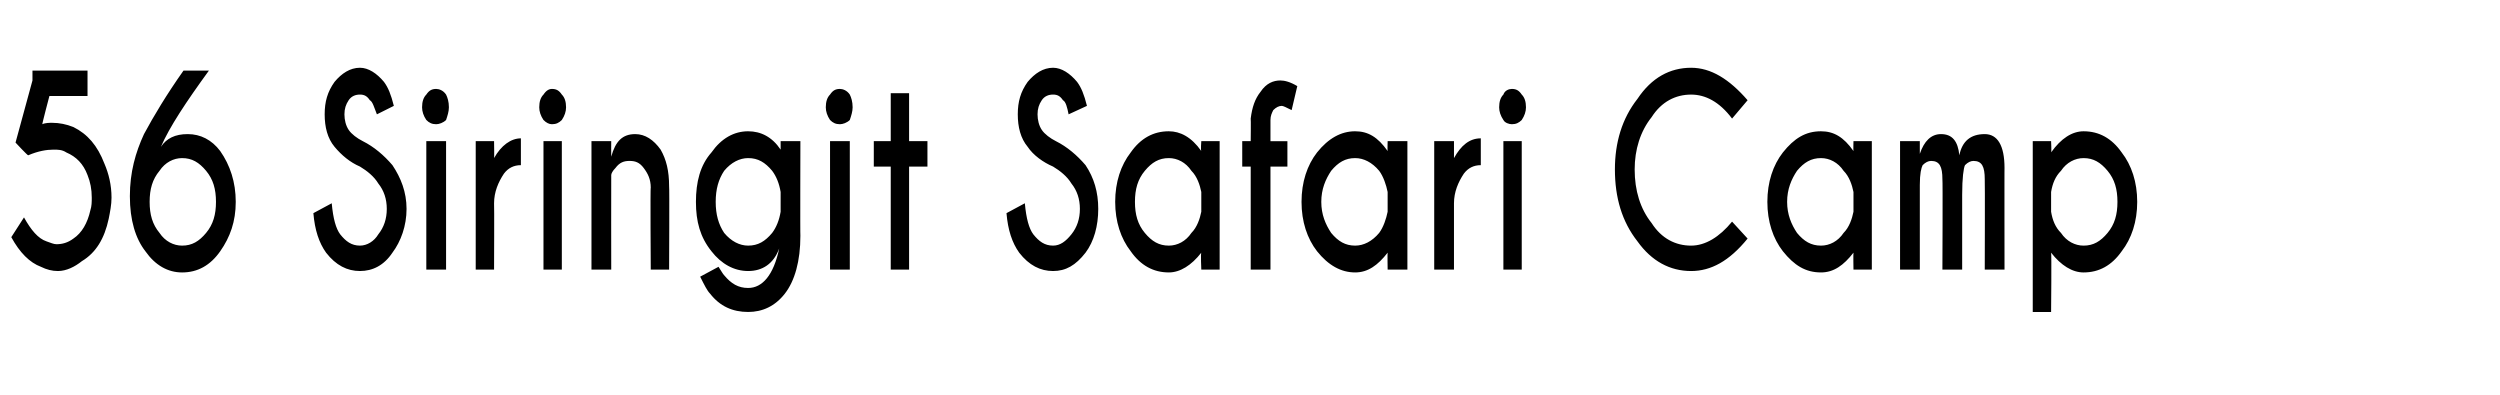 <?xml version="1.0" standalone="no"?><!DOCTYPE svg PUBLIC "-//W3C//DTD SVG 1.1//EN" "http://www.w3.org/Graphics/SVG/1.1/DTD/svg11.dtd"><svg xmlns="http://www.w3.org/2000/svg" version="1.1" width="177.1px" height="28px" viewBox="0 -5 177.1 28" style="top:-5px"><desc>56 Siringit Safari Camp</desc><defs/><g id="Polygon109943"><path d="m3 3.8c.2-.1.5-.1.7-.1c.5 0 1 .1 1.5.3c1 .5 1.7 1.3 2.2 2.6c.3.7.5 1.5.5 2.4c0 .5-.1 1-.2 1.5c-.3 1.4-.9 2.4-1.9 3c-.5.4-1.1.7-1.7.7c-.4 0-.8-.1-1.2-.3c-.8-.3-1.5-1-2.1-2.1l.9-1.4c.5.9 1 1.5 1.6 1.7c.3.1.5.2.7.2c.4 0 .8-.1 1.2-.4c.6-.4 1-1.1 1.2-2c.1-.3.1-.6.1-.9c0-.6-.1-1.1-.3-1.6c-.3-.8-.8-1.3-1.5-1.6c-.3-.2-.6-.2-.9-.2c-.5 0-1.1.1-1.8.4c-.03.04-.9-.9-.9-.9L2.3.7v-.7h3.9v1.8H3.5s-.53 2-.5 2zm7.6 5.5c0 .9.2 1.6.7 2.2c.4.6 1 .9 1.6.9c.7 0 1.2-.3 1.7-.9c.5-.6.7-1.3.7-2.2c0-.9-.2-1.6-.7-2.2c-.5-.6-1-.9-1.7-.9c-.6 0-1.2.3-1.6.9c-.5.6-.7 1.3-.7 2.2zM14.8 0c-1.6 2.2-2.8 4-3.4 5.4c.4-.6 1-.9 1.9-.9c.9 0 1.7.4 2.3 1.2c.7 1 1.1 2.2 1.1 3.6c0 1.4-.4 2.5-1.1 3.5c-.7 1-1.6 1.5-2.7 1.5c-1 0-1.9-.5-2.6-1.5c-.7-.9-1.1-2.2-1.1-3.9c0-1.7.4-3.1 1-4.4c.7-1.3 1.6-2.8 2.8-4.5h1.8s-.03 0 0 0zm12 8c-.3-.5-.8-.9-1.3-1.2c-.7-.3-1.3-.8-1.8-1.4c-.5-.6-.7-1.4-.7-2.3c0-.9.2-1.6.7-2.3c.5-.6 1.1-1 1.8-1c.6 0 1.2.4 1.7 1c.3.4.5.9.7 1.7l-1.2.6c-.2-.5-.3-.9-.5-1c-.2-.3-.4-.4-.7-.4c-.3 0-.6.1-.8.4c-.2.3-.3.6-.3 1c0 .4.1.8.3 1.1c.2.3.6.6 1 .8c.8.4 1.5 1 2.1 1.7c.6.9 1 1.9 1 3.1c0 1.2-.4 2.3-1 3.1c-.6.9-1.4 1.3-2.3 1.3c-.9 0-1.7-.4-2.4-1.3c-.5-.7-.8-1.6-.9-2.8l1.3-.7c.1 1.1.3 1.8.6 2.2c.4.5.8.8 1.4.8c.5 0 1-.3 1.3-.8c.4-.5.6-1.1.6-1.8c0-.7-.2-1.3-.6-1.8zm4.8-3v9.1h-1.4V5h1.4zm-.7-3.7c.2 0 .5.1.7.4c.1.2.2.5.2.9c0 .3-.1.6-.2.9c-.2.2-.5.3-.7.3c-.3 0-.5-.1-.7-.3c-.2-.3-.3-.6-.3-.9c0-.4.1-.7.3-.9c.2-.3.4-.4.7-.4zM35 6.2c.5-.9 1.2-1.4 1.9-1.4v1.9c-.5 0-.9.2-1.2.6c-.4.6-.7 1.3-.7 2.1c.02.01 0 4.7 0 4.7h-1.3V5h1.3s.02 1.24 0 1.2zM39.8 5v9.1h-1.3V5h1.3zm-.7-3.7c.3 0 .5.1.7.4c.2.2.3.5.3.9c0 .3-.1.6-.3.9c-.2.2-.4.3-.7.3c-.2 0-.4-.1-.6-.3c-.2-.3-.3-.6-.3-.9c0-.4.1-.7.3-.9c.2-.3.4-.4.6-.4zm4.5 5.6c-.2.2-.3.4-.3.5c-.01.04 0 6.7 0 6.7h-1.4V5h1.4s-.01 1.07 0 1.1c.3-1.1.8-1.6 1.7-1.6c.7 0 1.3.4 1.8 1.1c.4.7.6 1.5.6 2.6c.03-.02 0 5.9 0 5.9h-1.3s-.04-5.85 0-5.8c0-.6-.2-1-.5-1.4c-.3-.4-.6-.5-1-.5c-.4 0-.7.1-1 .5zm11.7 1.7c-.1-.6-.3-1.1-.6-1.5c-.5-.6-1-.9-1.7-.9c-.6 0-1.2.3-1.7.9c-.4.6-.6 1.3-.6 2.2c0 .9.2 1.6.6 2.2c.5.6 1.1.9 1.7.9c.7 0 1.2-.3 1.7-.9c.3-.4.5-.9.6-1.5V8.6zM53 4.3c.9 0 1.7.4 2.3 1.3v-.6h1.4s-.02 6.74 0 6.7c0 1.8-.4 3.2-1.1 4.1c-.7.9-1.6 1.3-2.6 1.3c-1.1 0-2-.4-2.7-1.3c-.2-.2-.4-.6-.7-1.2l1.3-.7c.2.3.3.5.4.6c.5.6 1 .9 1.7.9c1 0 1.8-.9 2.2-2.8c-.4 1.1-1.2 1.6-2.2 1.6c-1 0-1.9-.5-2.6-1.4c-.8-1-1.1-2.1-1.1-3.5c0-1.4.3-2.6 1.1-3.5c.7-1 1.6-1.5 2.6-1.5zm7.2.7v9.1h-1.4V5h1.4zm-.7-3.7c.2 0 .5.1.7.4c.1.2.2.5.2.9c0 .3-.1.6-.2.9c-.2.2-.5.3-.7.3c-.3 0-.5-.1-.7-.3c-.2-.3-.3-.6-.3-.9c0-.4.1-.7.3-.9c.2-.3.4-.4.7-.4zM63.1 5V1.6h1.3v3.4h1.3v1.8h-1.3v7.3h-1.3V6.8h-1.2V5h1.2zm12.8 3c-.3-.5-.8-.9-1.3-1.2c-.7-.3-1.4-.8-1.8-1.4c-.5-.6-.7-1.4-.7-2.3c0-.9.2-1.6.7-2.3c.5-.6 1.1-1 1.8-1c.6 0 1.2.4 1.7 1c.3.4.5.9.7 1.7l-1.3.6c-.1-.5-.2-.9-.4-1c-.2-.3-.4-.4-.7-.4c-.3 0-.6.1-.8.4c-.2.3-.3.6-.3 1c0 .4.1.8.3 1.1c.2.3.6.6 1 .8c.8.4 1.5 1 2.1 1.7c.6.9.9 1.9.9 3.1c0 1.2-.3 2.3-.9 3.1c-.7.9-1.4 1.3-2.3 1.3c-.9 0-1.7-.4-2.4-1.3c-.5-.7-.8-1.6-.9-2.8l1.3-.7c.1 1.1.3 1.8.6 2.2c.4.5.8.8 1.4.8c.5 0 .9-.3 1.3-.8c.4-.5.6-1.1.6-1.8c0-.7-.2-1.3-.6-1.8zm8.5 3.5c.4-.4.6-1 .7-1.5V8.6c-.1-.5-.3-1.1-.7-1.5c-.4-.6-1-.9-1.6-.9c-.7 0-1.2.3-1.7.9c-.5.6-.7 1.3-.7 2.2c0 .9.2 1.6.7 2.2c.5.6 1 .9 1.7.9c.6 0 1.2-.3 1.6-.9zm-1.6-7.2c.8 0 1.6.4 2.3 1.4c-.05-.05 0-.7 0-.7h1.3v9.1h-1.3s-.05-1.16 0-1.2c-.7.9-1.5 1.4-2.3 1.4c-1.1 0-2-.5-2.7-1.5c-.7-.9-1.1-2.1-1.1-3.5c0-1.4.4-2.6 1.1-3.5c.7-1 1.6-1.5 2.7-1.5zM90 6.8v7.3h-1.4V6.8h-.6V5h.6s.02-1.62 0-1.6c.1-.8.3-1.4.7-1.9c.4-.6.9-.8 1.4-.8c.3 0 .7.1 1.2.4l-.4 1.7c-.4-.2-.6-.3-.7-.3c-.2 0-.4.1-.6.3c-.1.2-.2.4-.2.7v1.5h1.2v1.8H90zm7.7 4.7c.3-.4.5-1 .6-1.5V8.6c-.1-.5-.3-1.1-.6-1.5c-.5-.6-1.1-.9-1.7-.9c-.7 0-1.2.3-1.7.9c-.4.6-.7 1.3-.7 2.2c0 .9.3 1.6.7 2.2c.5.6 1 .9 1.7.9c.6 0 1.2-.3 1.7-.9zM96 4.3c.9 0 1.6.4 2.3 1.4c-.02-.05 0-.7 0-.7h1.4v9.1h-1.4s-.02-1.16 0-1.2c-.7.9-1.4 1.4-2.3 1.4c-1 0-1.9-.5-2.7-1.5c-.7-.9-1.1-2.1-1.1-3.5c0-1.4.4-2.6 1.1-3.5c.8-1 1.7-1.5 2.7-1.5zm7 1.9c.5-.9 1.1-1.4 1.9-1.4v1.9c-.5 0-.9.2-1.2.6c-.4.6-.7 1.3-.7 2.1v4.7h-1.4V5h1.4v1.2zm4.8-1.2v9.1h-1.3V5h1.3zm-.7-3.7c.3 0 .5.1.7.4c.2.2.3.5.3.9c0 .3-.1.6-.3.9c-.2.2-.4.3-.7.3c-.2 0-.5-.1-.6-.3c-.2-.3-.3-.6-.3-.9c0-.4.1-.7.3-.9c.1-.3.4-.4.6-.4zm12.7 11.1c1 0 2-.6 2.9-1.7l1.1 1.2c-1.3 1.6-2.6 2.3-4 2.3c-1.5 0-2.8-.7-3.8-2.1c-1.1-1.4-1.6-3.1-1.6-5.1c0-1.9.5-3.6 1.6-5c1-1.5 2.3-2.2 3.8-2.2c1.4 0 2.7.8 4 2.3l-1.1 1.3c-.9-1.2-1.9-1.7-2.9-1.7c-1.1 0-2.1.5-2.8 1.6c-.8 1-1.2 2.3-1.2 3.7c0 1.5.4 2.8 1.2 3.8c.7 1.1 1.7 1.6 2.8 1.6zm10.8-.9c.4-.4.6-1 .7-1.5V8.6c-.1-.5-.3-1.1-.7-1.5c-.4-.6-1-.9-1.6-.9c-.7 0-1.2.3-1.7.9c-.4.6-.7 1.3-.7 2.2c0 .9.3 1.6.7 2.2c.5.6 1 .9 1.7.9c.6 0 1.2-.3 1.6-.9zM129 4.3c.9 0 1.6.4 2.3 1.4c-.02-.05 0-.7 0-.7h1.3v9.1h-1.3s-.02-1.16 0-1.2c-.7.9-1.4 1.4-2.3 1.4c-1.1 0-1.9-.5-2.7-1.5c-.7-.9-1.1-2.1-1.1-3.5c0-1.4.4-2.6 1.1-3.5c.8-1 1.6-1.5 2.7-1.5zm5.6.7h1.4v.9c.3-.9.8-1.4 1.5-1.4c.8 0 1.2.5 1.3 1.5c.2-1 .8-1.5 1.8-1.5c.9 0 1.4.8 1.4 2.4c-.01-.04 0 7.2 0 7.2h-1.4s.02-6.4 0-6.4c0-.9-.2-1.3-.8-1.3c-.2 0-.4.1-.6.3c-.1.2-.2.9-.2 2.1v5.3h-1.4s.03-6.4 0-6.4c0-.9-.2-1.3-.8-1.3c-.2 0-.4.1-.6.3c-.1.2-.2.6-.2 1.4v6h-1.4V5zM146 7.1c-.4.4-.6.9-.7 1.5v1.4c.1.6.3 1.1.7 1.5c.4.6 1 .9 1.6.9c.7 0 1.2-.3 1.7-.9c.5-.6.7-1.3.7-2.2c0-.9-.2-1.6-.7-2.2c-.5-.6-1-.9-1.7-.9c-.6 0-1.2.3-1.6.9zm1.6 7.2c-.8 0-1.6-.5-2.3-1.4c.04.04 0 4.2 0 4.2H144V5h1.3s.04.84 0 .8c.7-1 1.5-1.5 2.3-1.5c1.1 0 2 .5 2.7 1.5c.7.9 1.1 2.1 1.1 3.5c0 1.4-.4 2.6-1.1 3.5c-.7 1-1.6 1.5-2.7 1.5z" stroke="none" fill="#000"/></g></svg>